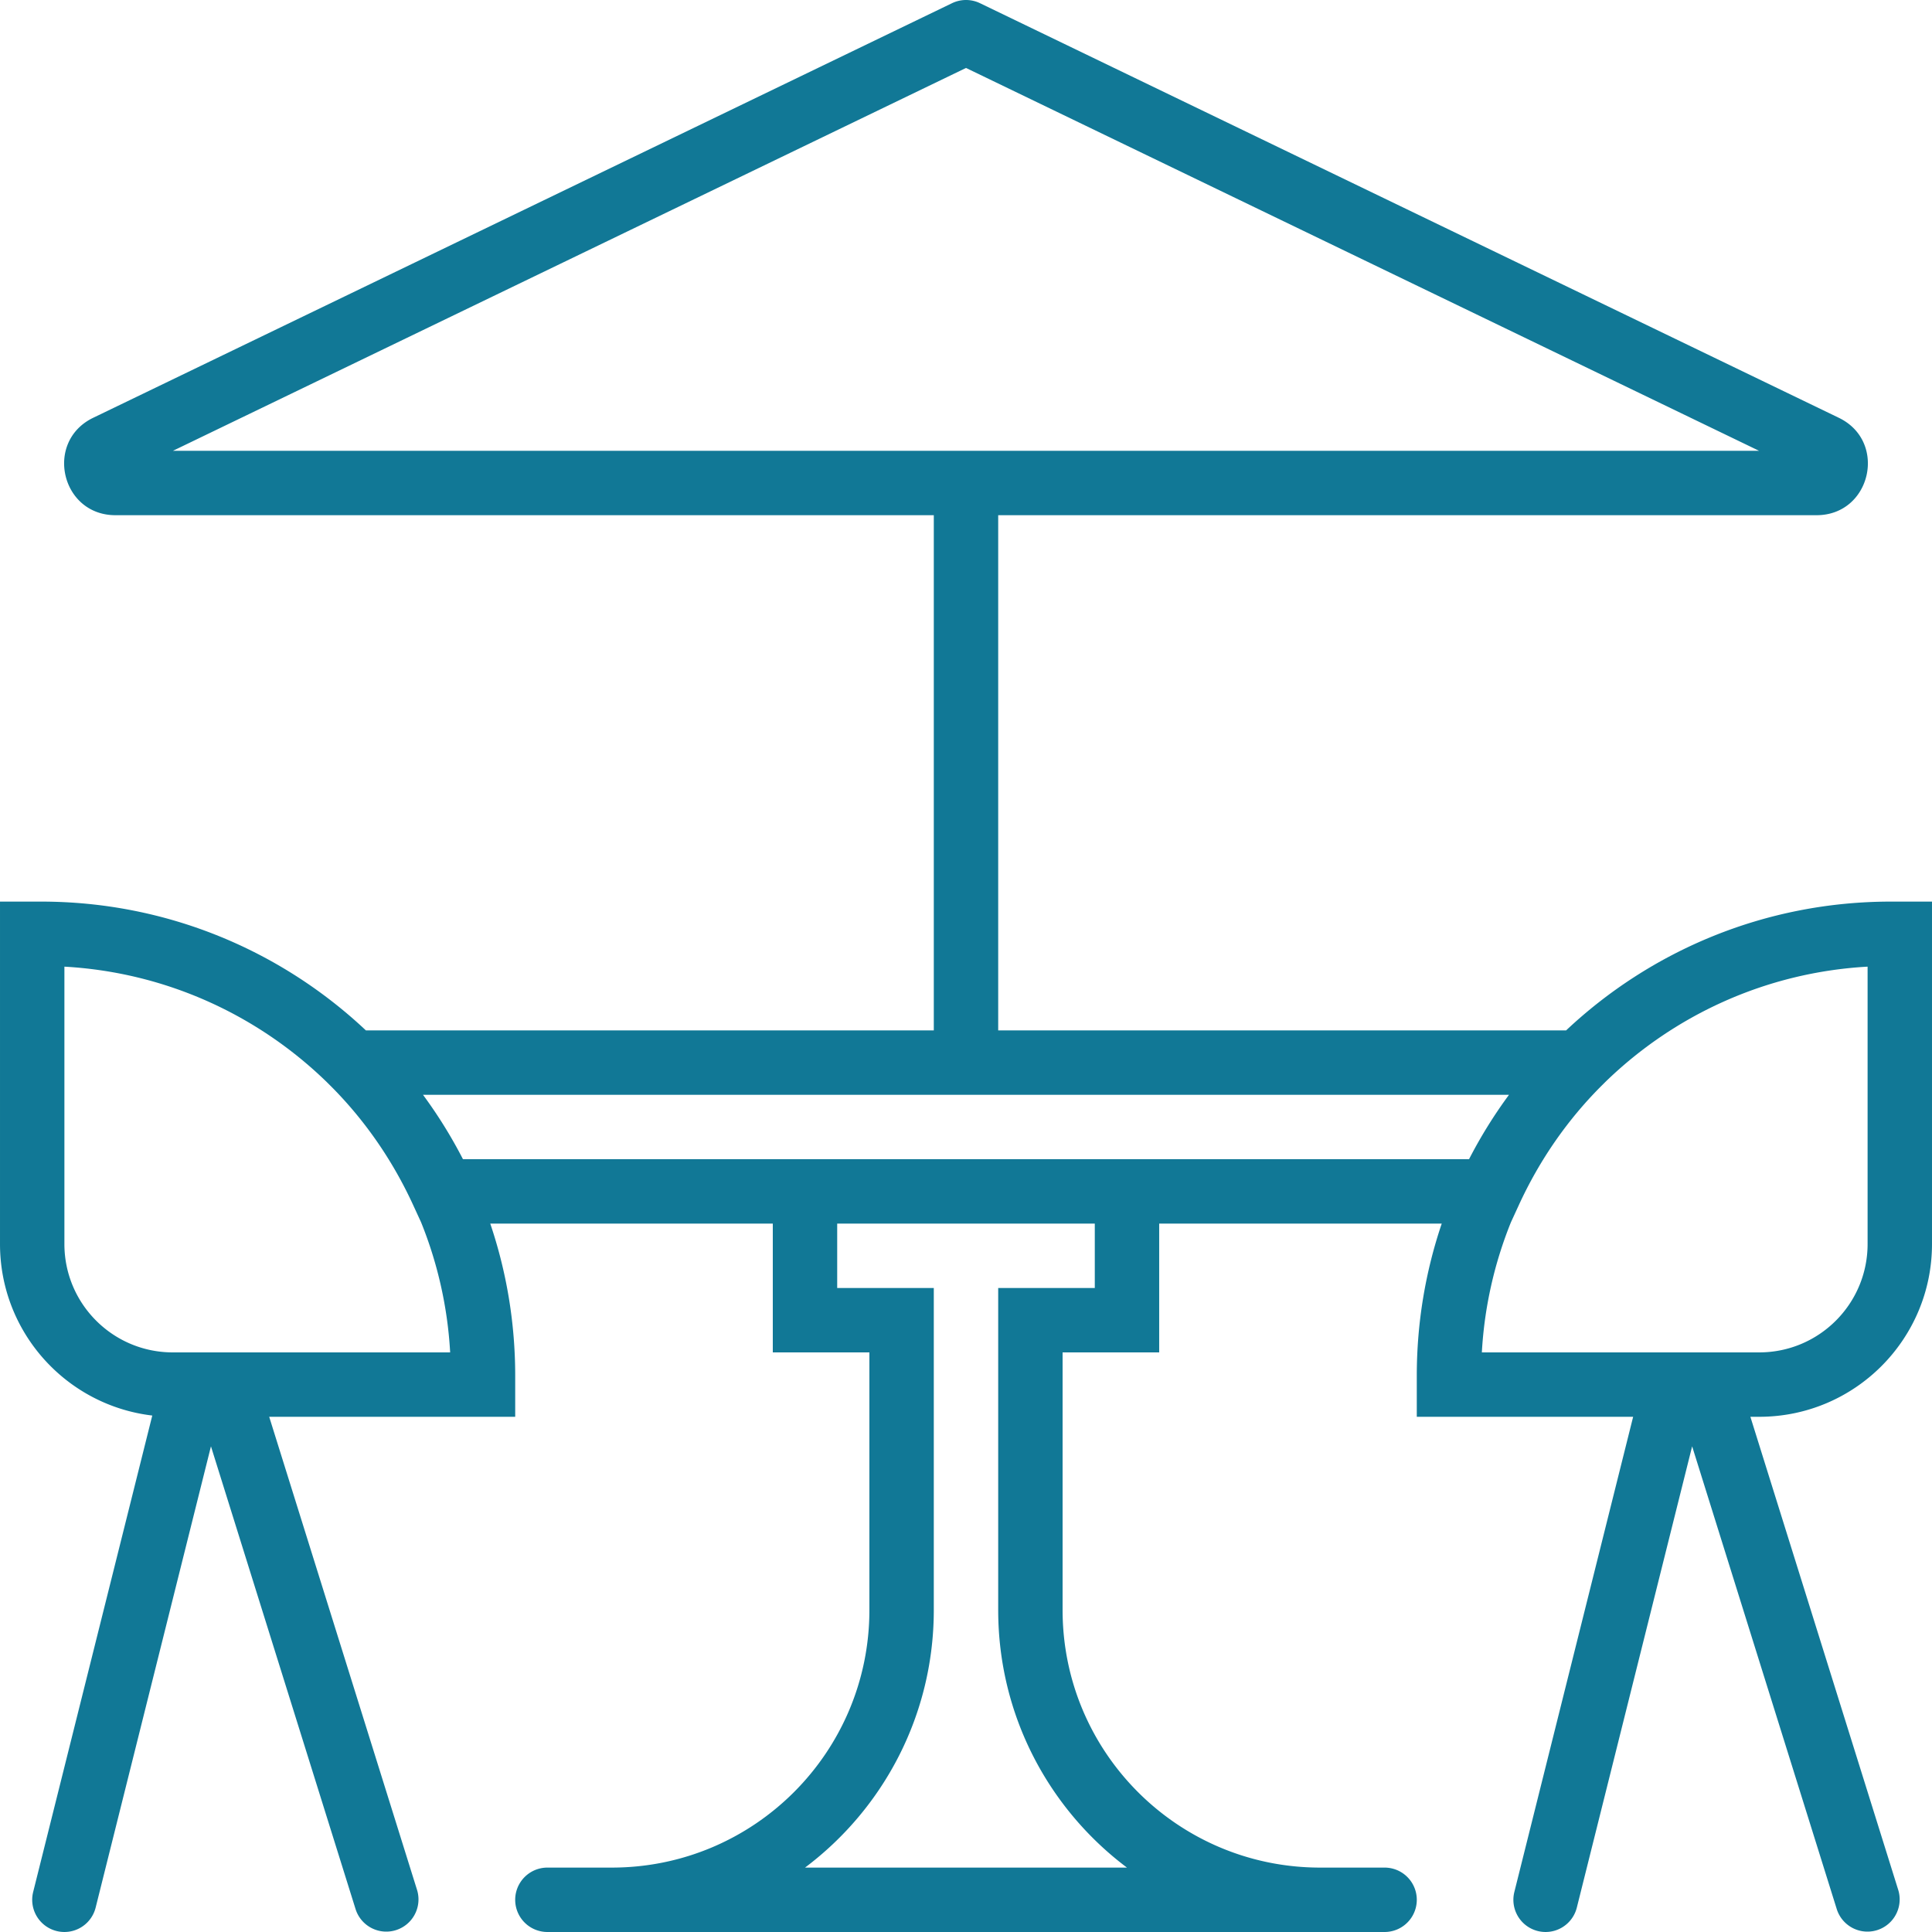 <svg xmlns="http://www.w3.org/2000/svg" version="1.1" xmlns:xlink="http://www.w3.org/1999/xlink" width="512" height="512" x="0" y="0" viewBox="0 0 512.002 512.002" style="enable-background:new 0 0 512 512" xml:space="preserve" class=""><g><path d="M512.001 329.677v-90.743H501.13c-33.319 0-63.604 12.971-86.094 34.133H264.534V136.533h216.879c14.427 0 18.896-19.52 5.911-25.805L259.715.849a8.537 8.537 0 0 0-7.42 0L24.686 110.724c-12.993 6.29-8.524 25.81 5.903 25.81h216.879v136.533H96.966c-22.49-21.162-52.774-34.133-86.094-34.133H.001v90.743c0 23.452 17.629 42.768 40.354 45.458L8.789 501.397a8.533 8.533 0 0 0 16.557 4.139l30.561-122.242 38.349 122.718a8.534 8.534 0 0 0 16.29-5.09L71.341 375.467h65.193v-10.871c0-14.107-2.324-27.67-6.611-40.329H204.8V358.4h25.6v68.267c0 37.706-30.56 68.267-68.267 68.267h-17.067a8.533 8.533 0 0 0 0 17.066H366.933a8.533 8.533 0 0 0 0-17.066h-17.067c-37.706 0-68.267-30.56-68.267-68.267V358.4h25.6v-34.133h74.877c-4.286 12.658-6.611 26.222-6.611 40.329v10.871h57.337l-31.483 125.93a8.533 8.533 0 0 0 16.557 4.139l30.561-122.242 38.349 122.718a8.534 8.534 0 0 0 16.29-5.09l-39.205-125.455h2.336c25.294 0 45.794-20.498 45.794-45.79zM256.005 18.009 466.17 119.467H45.833L256.005 18.009zM59.773 358.4H45.791c-15.864 0-28.723-12.857-28.723-28.723v-73.503c27.002 1.518 51.363 12.905 69.546 30.606l.871.867c9.066 9.026 16.509 19.752 21.982 31.652l2.122 4.614a108.067 108.067 0 0 1 7.706 34.487H59.773zm230.361-17.067h-25.6v85.333c0 27.916 13.401 52.699 34.122 68.267h-85.311c20.721-15.568 34.122-40.351 34.122-68.267v-85.333h-25.6v-17.067h68.267v17.067zm17.067-34.133H122.689a125.703 125.703 0 0 0-10.59-17.067h287.804a125.641 125.641 0 0 0-10.59 17.067h-82.112zm93.213 16.712 2.121-4.613c5.473-11.9 12.917-22.626 21.982-31.652l.868-.864c18.183-17.703 42.545-29.091 69.549-30.61v73.503c0 15.866-12.859 28.723-28.723 28.723h-73.503a108.067 108.067 0 0 1 7.706-34.487z" fill="#117896" opacity="1" data-original="#000000" class=""></path></g></svg>